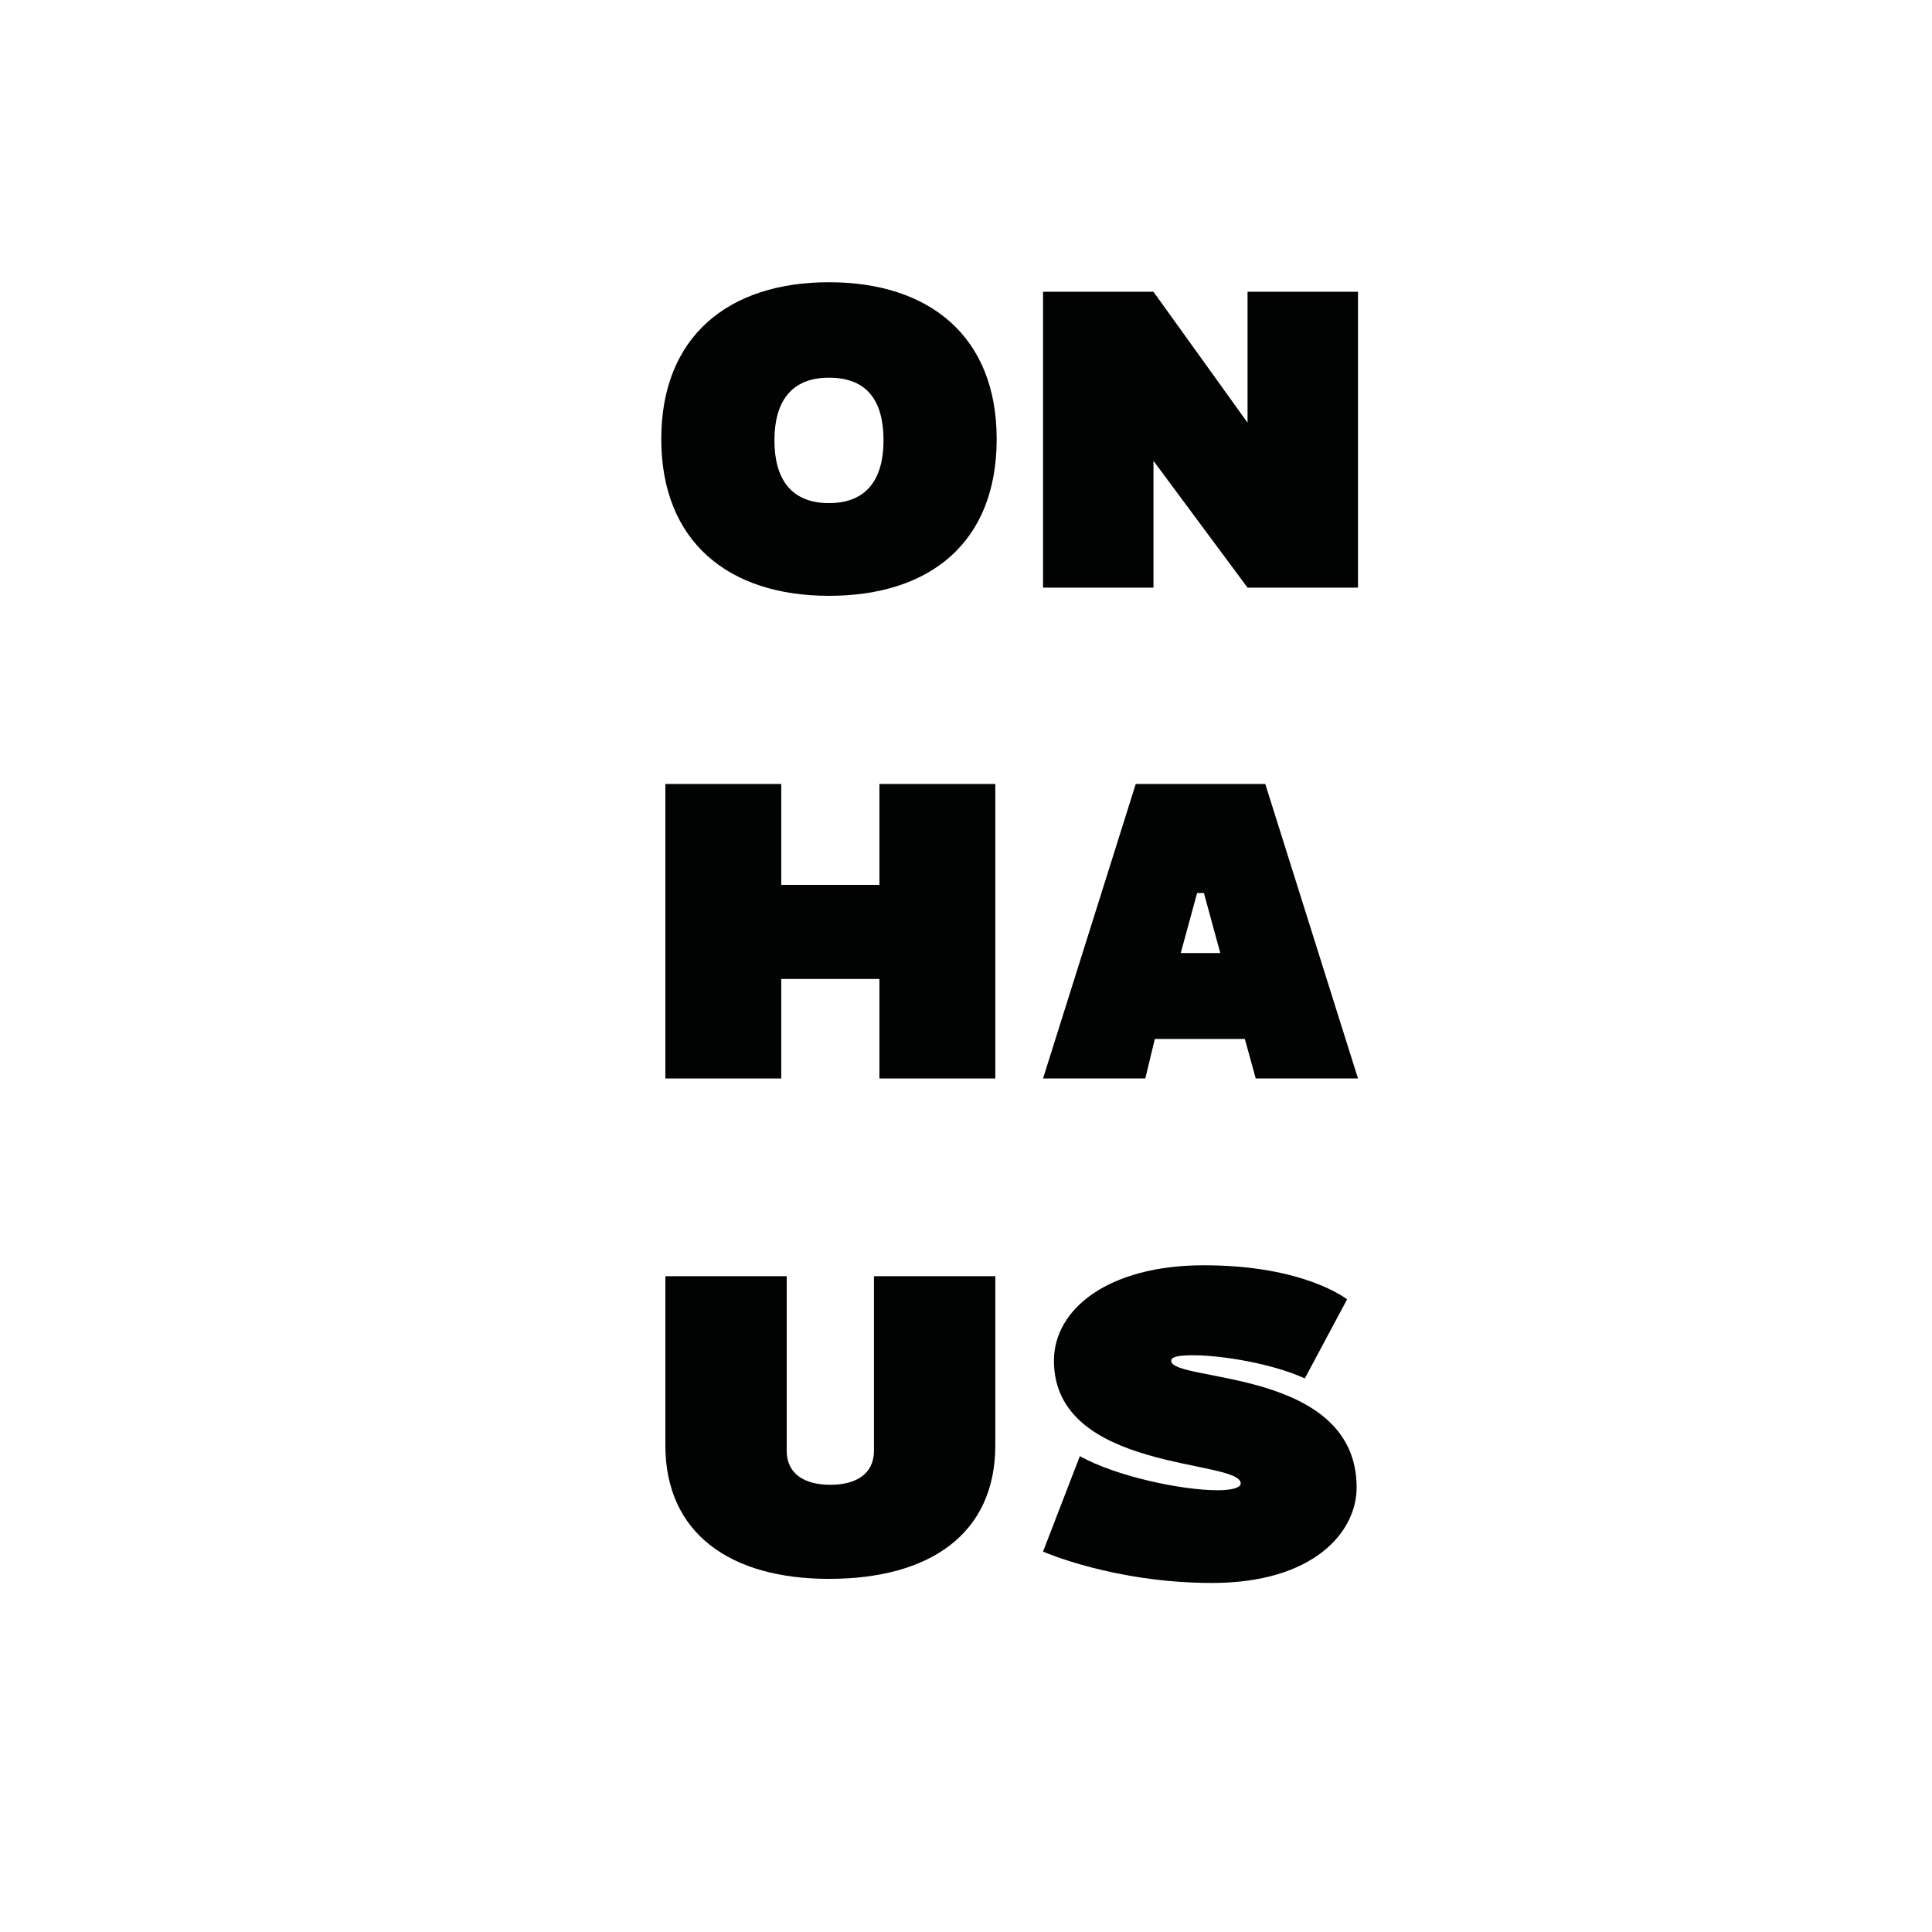 <?xml version="1.0" encoding="UTF-8"?> <svg xmlns="http://www.w3.org/2000/svg" xmlns:xlink="http://www.w3.org/1999/xlink" id="Ebene_1" x="0px" y="0px" width="141.7px" height="141.7px" viewBox="0 0 141.7 141.7" style="enable-background:new 0 0 141.7 141.7;" xml:space="preserve"><style type="text/css"> .st0{clip-path:url(#SVGID_00000096050153539638704260000007512067839771876275_);} .st1{clip-path:url(#SVGID_00000064314811241337177540000001952901547279693451_);fill:#899977;} .st2{clip-path:url(#SVGID_00000034788630297877902080000004162779940087141274_);} .st3{clip-path:url(#SVGID_00000109747160249855624280000001761801448100145803_);} .st4{clip-path:url(#SVGID_00000078733915637752303840000010778926657817409716_);fill:none;stroke:#C0856A;stroke-width:0;stroke-miterlimit:10;} .st5{clip-path:url(#SVGID_00000078733915637752303840000010778926657817409716_);fill:none;stroke:#ECB1A2;stroke-width:0;stroke-miterlimit:10;} .st6{clip-path:url(#SVGID_00000078733915637752303840000010778926657817409716_);} .st7{clip-path:url(#SVGID_00000106109098051565897640000011597629764463896468_);fill:none;stroke:#C0856A;stroke-width:0;stroke-miterlimit:10;} .st8{clip-path:url(#SVGID_00000106109098051565897640000011597629764463896468_);fill:none;stroke:#D3D3C6;stroke-width:0;stroke-miterlimit:10;} .st9{clip-path:url(#SVGID_00000106109098051565897640000011597629764463896468_);fill:#D86343;} .st10{clip-path:url(#SVGID_00000106109098051565897640000011597629764463896468_);fill:#A7A68F;} .st11{clip-path:url(#SVGID_00000106109098051565897640000011597629764463896468_);fill:#FFFFFF;} .st12{clip-path:url(#SVGID_00000142879820669735571130000017828266318851754168_);} .st13{clip-path:url(#SVGID_00000038375531899770271860000005608411186414101684_);} .st14{clip-path:url(#SVGID_00000145025721694463852000000009126185431593912473_);} .st15{clip-path:url(#SVGID_00000159444762168979513390000010316496189001839526_);} .st16{clip-path:url(#SVGID_00000109021985725025456200000003975691712800251298_);} .st17{clip-path:url(#SVGID_00000005951981616040858540000006081744491709206179_);} .st18{clip-path:url(#SVGID_00000078754706371476875220000010216705662882898308_);} .st19{clip-path:url(#SVGID_00000077286660564501568260000002611870233635875501_);} .st20{clip-path:url(#SVGID_00000114753992282517435040000017267260918865441162_);fill:#010202;} .st21{clip-path:url(#SVGID_00000026862802725532771220000001698089131664406951_);fill:#FFFFFF;} .st22{clip-path:url(#SVGID_00000026862802725532771220000001698089131664406951_);fill:#FFCD00;} .st23{clip-path:url(#SVGID_00000026862802725532771220000001698089131664406951_);} .st24{clip-path:url(#SVGID_00000047765310740450223390000017102371622416635025_);fill:#1D1E1B;} .st25{clip-path:url(#SVGID_00000114766542316608864250000011570339724675255486_);fill:#010202;} .st26{clip-path:url(#SVGID_00000114766542316608864250000011570339724675255486_);} .st27{clip-path:url(#SVGID_00000020397202979234191800000015970554877273803432_);fill:#010202;} .st28{clip-path:url(#SVGID_00000077293422089584920820000001097277759553871017_);} .st29{clip-path:url(#SVGID_00000056387074617631099590000004864805799055299205_);fill-rule:evenodd;clip-rule:evenodd;} .st30{clip-path:url(#SVGID_00000094582946684667008680000000399039784176473261_);} .st31{clip-path:url(#SVGID_00000000207930467460729620000010657380082281541007_);fill:#283277;}</style><g> <g> <defs> <rect id="SVGID_00000080887957732941201030000012652086424729065886_" width="141.7" height="141.7"></rect> </defs> <clipPath id="SVGID_00000048496493736273845710000012862699063123866500_"> <use xlink:href="#SVGID_00000080887957732941201030000012652086424729065886_" style="overflow:visible;"></use> </clipPath> <g style="clip-path:url(#SVGID_00000048496493736273845710000012862699063123866500_);"> <defs> <rect id="SVGID_00000029047753610597321760000012811076997032232869_" width="141.7" height="141.7"></rect> </defs> <clipPath id="SVGID_00000000940739085698205490000008309577464809693848_"> <use xlink:href="#SVGID_00000029047753610597321760000012811076997032232869_" style="overflow:visible;"></use> </clipPath> <path style="clip-path:url(#SVGID_00000000940739085698205490000008309577464809693848_);fill:#010202;" d="M60.8,20.7 c7.4,0,12.3,4,12.3,11.5c0,7.6-4.9,11.5-12.3,11.5c-7.4,0-12.3-4-12.3-11.5C48.5,24.7,53.4,20.7,60.8,20.7 M64.8,32.3 c0-2.9-1.2-4.6-4-4.6s-4,1.8-4,4.6c0,2.8,1.2,4.6,4,4.6S64.8,35.1,64.8,32.3"></path> <polygon style="clip-path:url(#SVGID_00000000940739085698205490000008309577464809693848_);fill:#010202;" points="76.5,21.4 84.6,21.4 91.5,31 91.5,21.4 99.6,21.4 99.6,43.1 91.5,43.1 84.6,33.8 84.6,43.1 76.5,43.1 "></polygon> <polygon style="clip-path:url(#SVGID_00000000940739085698205490000008309577464809693848_);fill:#010202;" points="64.5,71.8 57.3,71.8 57.3,79.1 48.8,79.1 48.8,57.5 57.3,57.5 57.3,64.9 64.5,64.9 64.5,57.5 73,57.5 73,79.1 64.5,79.1 "></polygon> <path style="clip-path:url(#SVGID_00000000940739085698205490000008309577464809693848_);fill:#010202;" d="M83.3,57.5h9.5 l6.8,21.6h-7.5l-0.8-2.9h-6.6L84,79.1h-7.5L83.3,57.5z M89.5,69.9l-1.2-4.4h-0.5l-1.2,4.4H89.5z"></path> <path style="clip-path:url(#SVGID_00000000940739085698205490000008309577464809693848_);fill:#010202;" d="M48.8,93.6h8.9v12.8 c0,1.7,1.3,2.5,3.2,2.5c1.9,0,3.2-0.8,3.2-2.5V93.6H73V106c0,6.5-4.8,9.8-12.2,9.8c-7.2,0-12-3.3-12-9.8V93.6z"></path> <path style="clip-path:url(#SVGID_00000000940739085698205490000008309577464809693848_);fill:#010202;" d="M79.2,106.8 c2.7,1.5,7.5,2.5,10.1,2.5c1.1,0,1.7-0.2,1.7-0.5c0-1.8-13.7-0.8-13.7-9c0-3.8,4-7,11-7c7.4,0,10.5,2.5,10.5,2.5l-3.1,5.8 c-2.4-1.1-6.1-1.7-8.2-1.7c-1,0-1.6,0.1-1.6,0.4c0,1.6,13.6,0.5,13.6,9.3c0,3.3-3.2,7-10.6,7c-7.2,0-12.4-2.3-12.4-2.3 L79.2,106.8z"></path> </g> </g></g></svg> 
